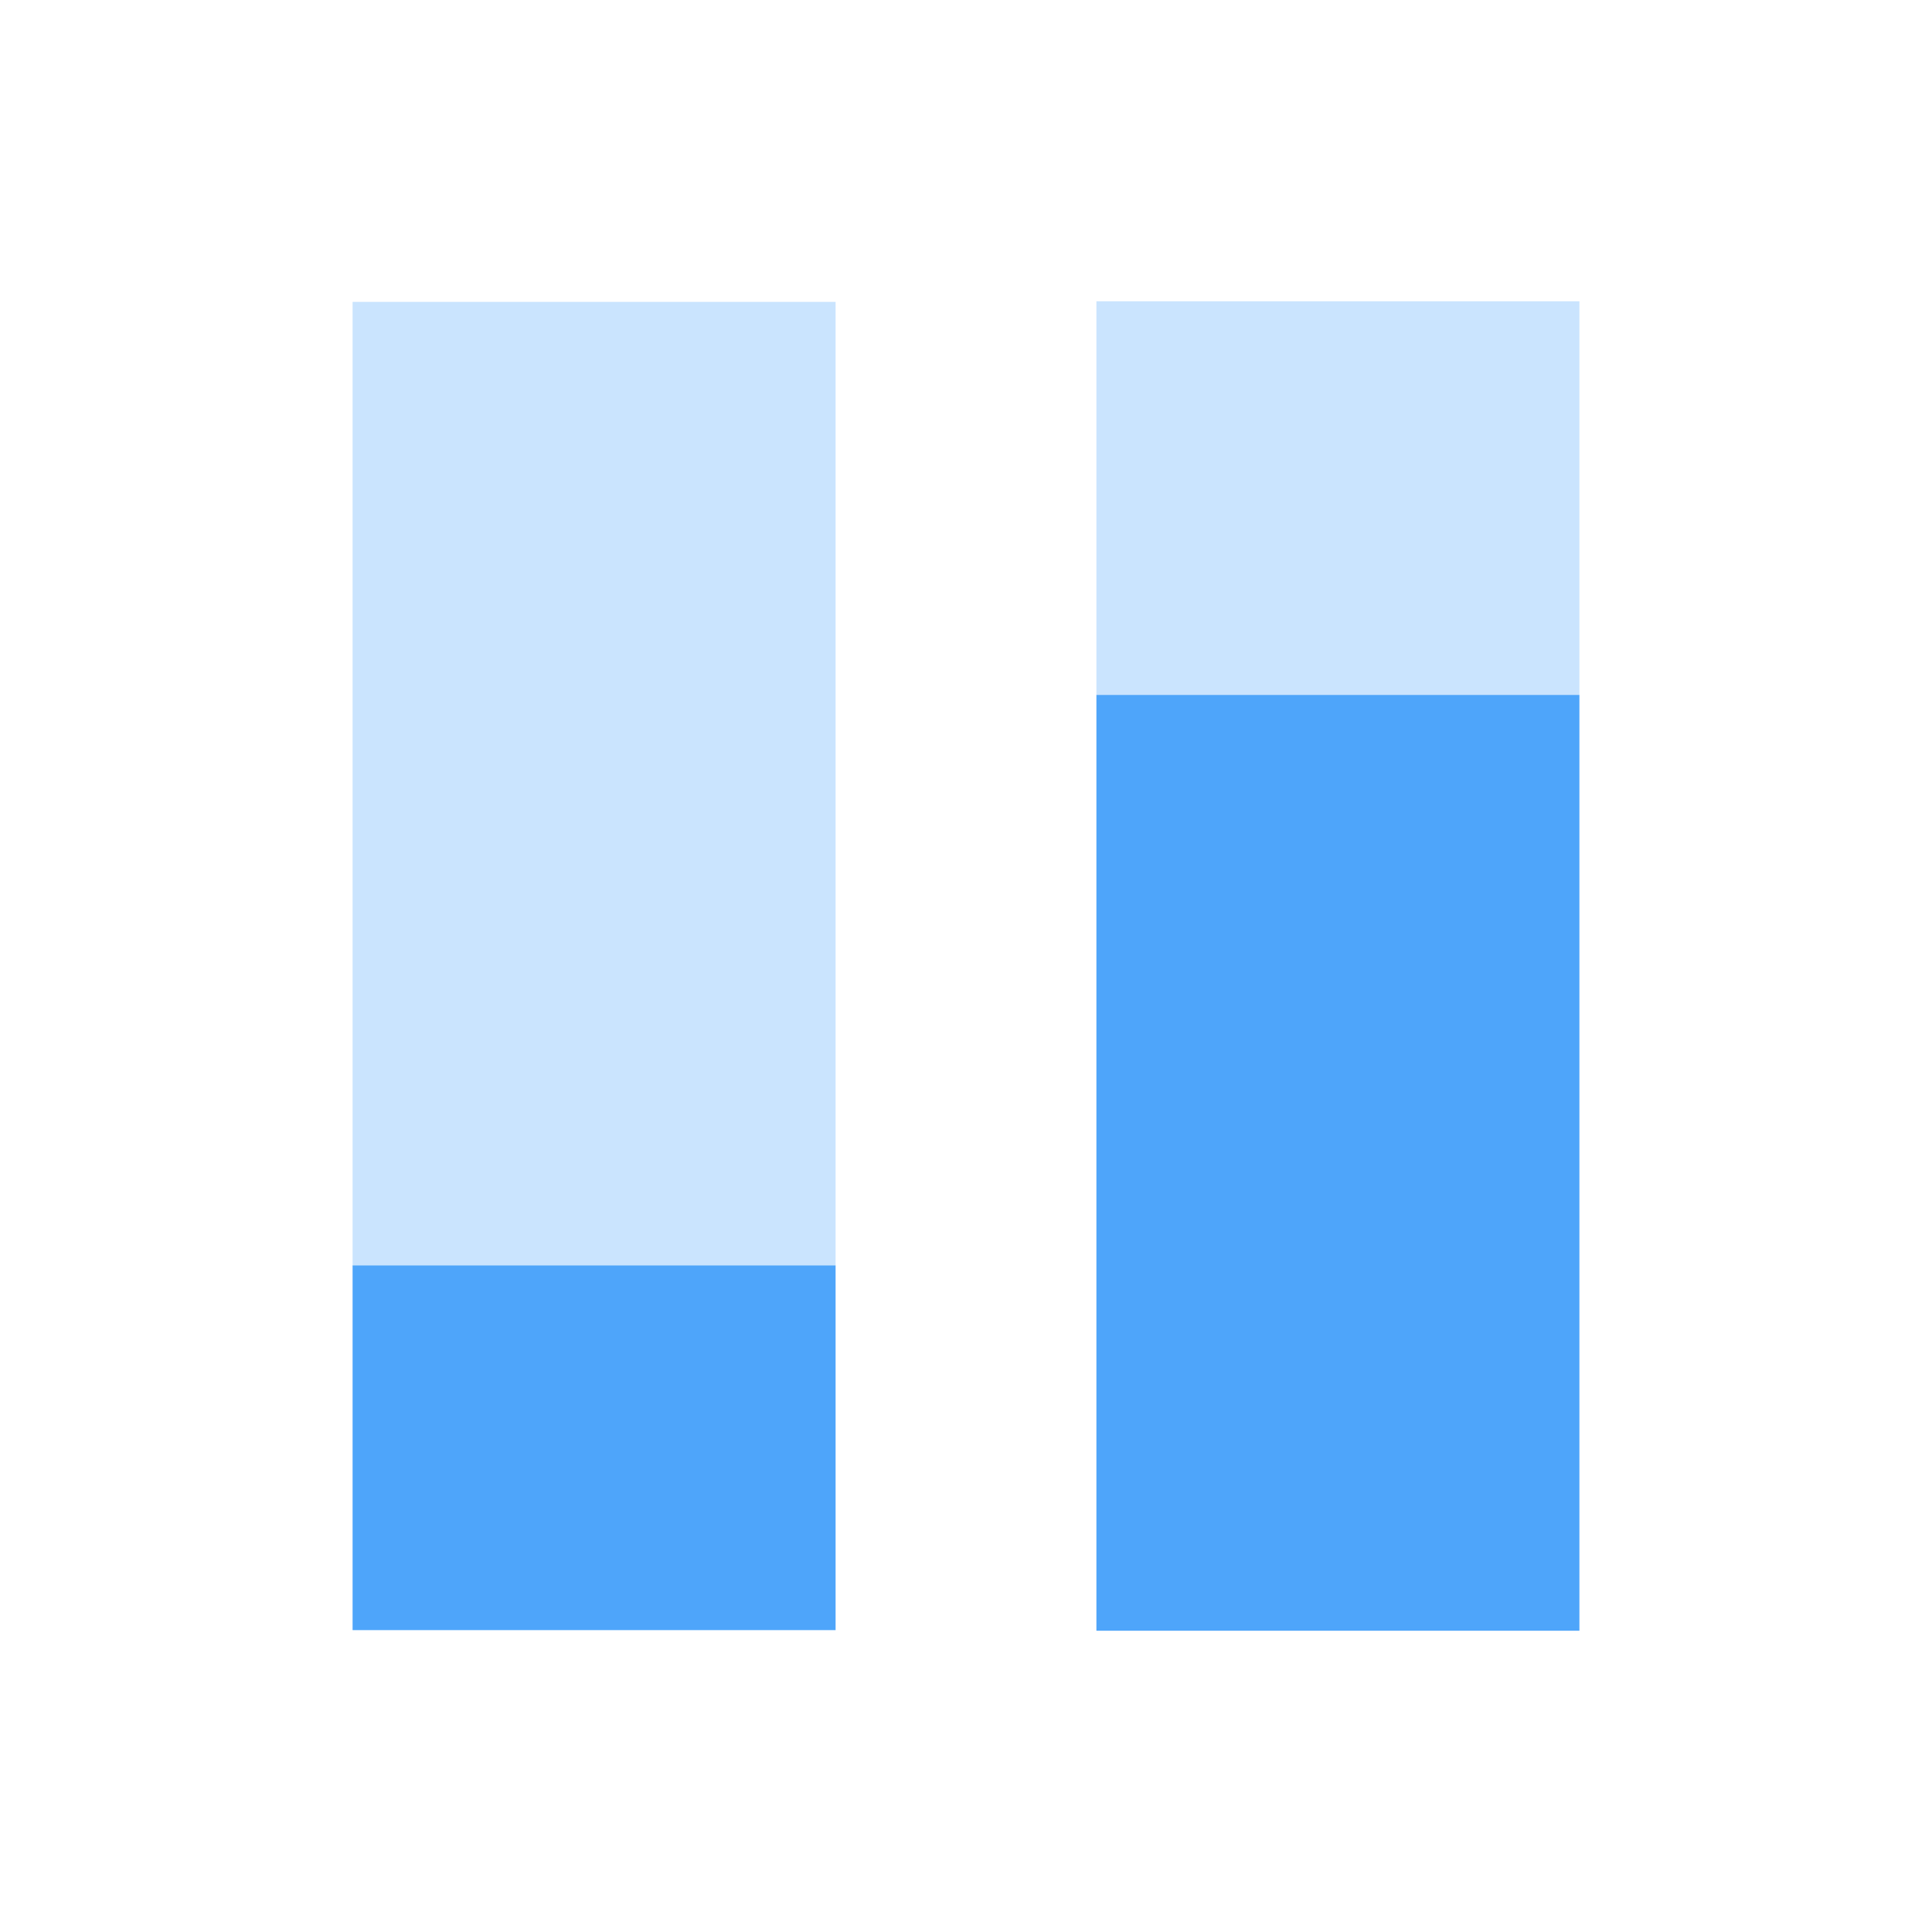 <?xml version="1.0" encoding="UTF-8"?><svg id="_圖層_1" xmlns="http://www.w3.org/2000/svg" viewBox="0 0 32 32"><rect width="32" height="32" fill="#fff" stroke-width="0"/><rect x="1.85" y="8.98" width="15.97" height="8" transform="translate(-3.14 22.82) rotate(-90)" fill="#4ea5fa" opacity=".3" stroke-width="0"/><rect x="6.82" y="19.99" width="6.04" height="8" transform="translate(-14.15 33.82) rotate(-90)" fill="#4ea5fa" stroke-width="0"/><rect x="18.9" y="4.25" width="6.52" height="8" transform="translate(13.91 30.41) rotate(-90)" fill="#4ea5fa" opacity=".3" stroke-width="0"/><rect x="14.41" y="15.26" width="15.5" height="8" transform="translate(2.9 41.42) rotate(-90)" fill="#4ea5fa" stroke-width="0"/></svg>